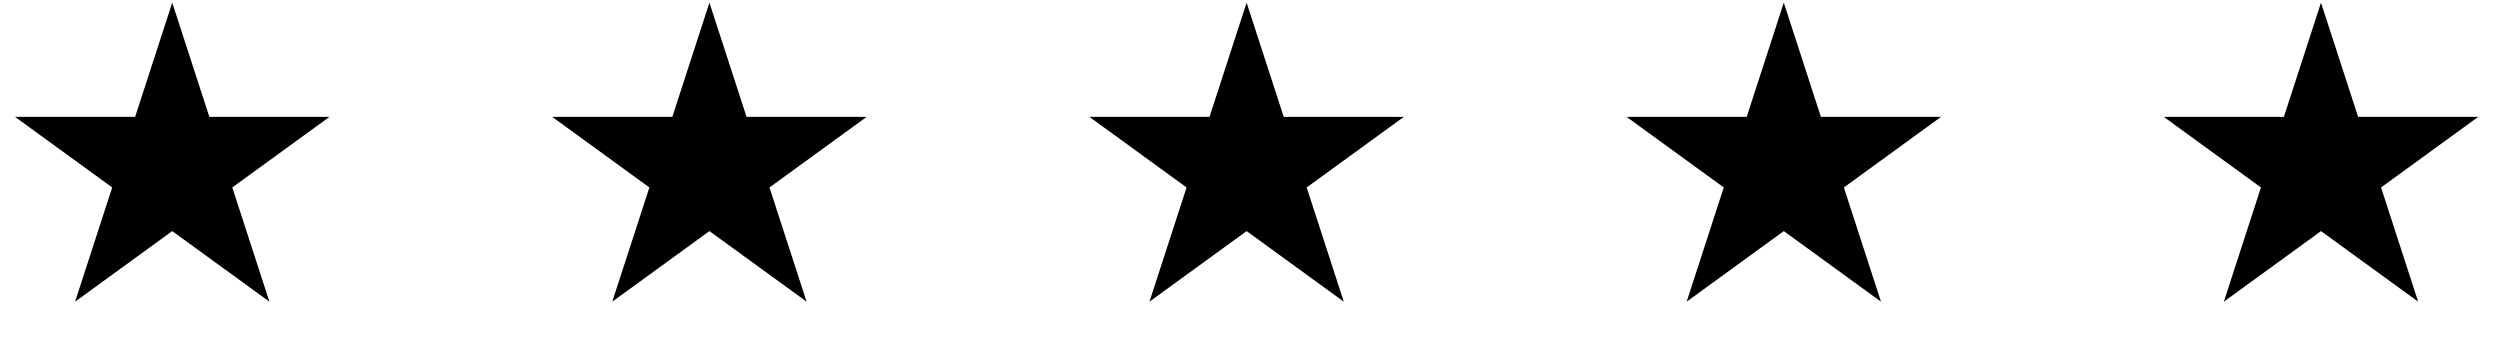<svg width="121" height="17" viewBox="0 0 121 17" fill="none" xmlns="http://www.w3.org/2000/svg">
<path d="M8.336 0.129L10.133 5.657H15.945L11.243 9.073L13.039 14.601L8.336 11.185L3.634 14.601L5.43 9.073L0.728 5.657H6.54L8.336 0.129Z" fill="black"/>
<path d="M34.336 0.129L36.133 5.657H41.945L37.243 9.073L39.039 14.601L34.336 11.185L29.634 14.601L31.43 9.073L26.728 5.657H32.54L34.336 0.129Z" fill="black"/>
<path d="M60.336 0.129L62.133 5.657H67.945L63.243 9.073L65.039 14.601L60.336 11.185L55.634 14.601L57.43 9.073L52.728 5.657H58.54L60.336 0.129Z" fill="black"/>
<path d="M86.336 0.129L88.132 5.657H93.945L89.243 9.073L91.039 14.601L86.336 11.185L81.634 14.601L83.43 9.073L78.728 5.657H84.54L86.336 0.129Z" fill="black"/>
<path d="M112.336 0.129L114.133 5.657H119.945L115.243 9.073L117.039 14.601L112.336 11.185L107.634 14.601L109.43 9.073L104.728 5.657H110.54L112.336 0.129Z" fill="black"/>
</svg>
